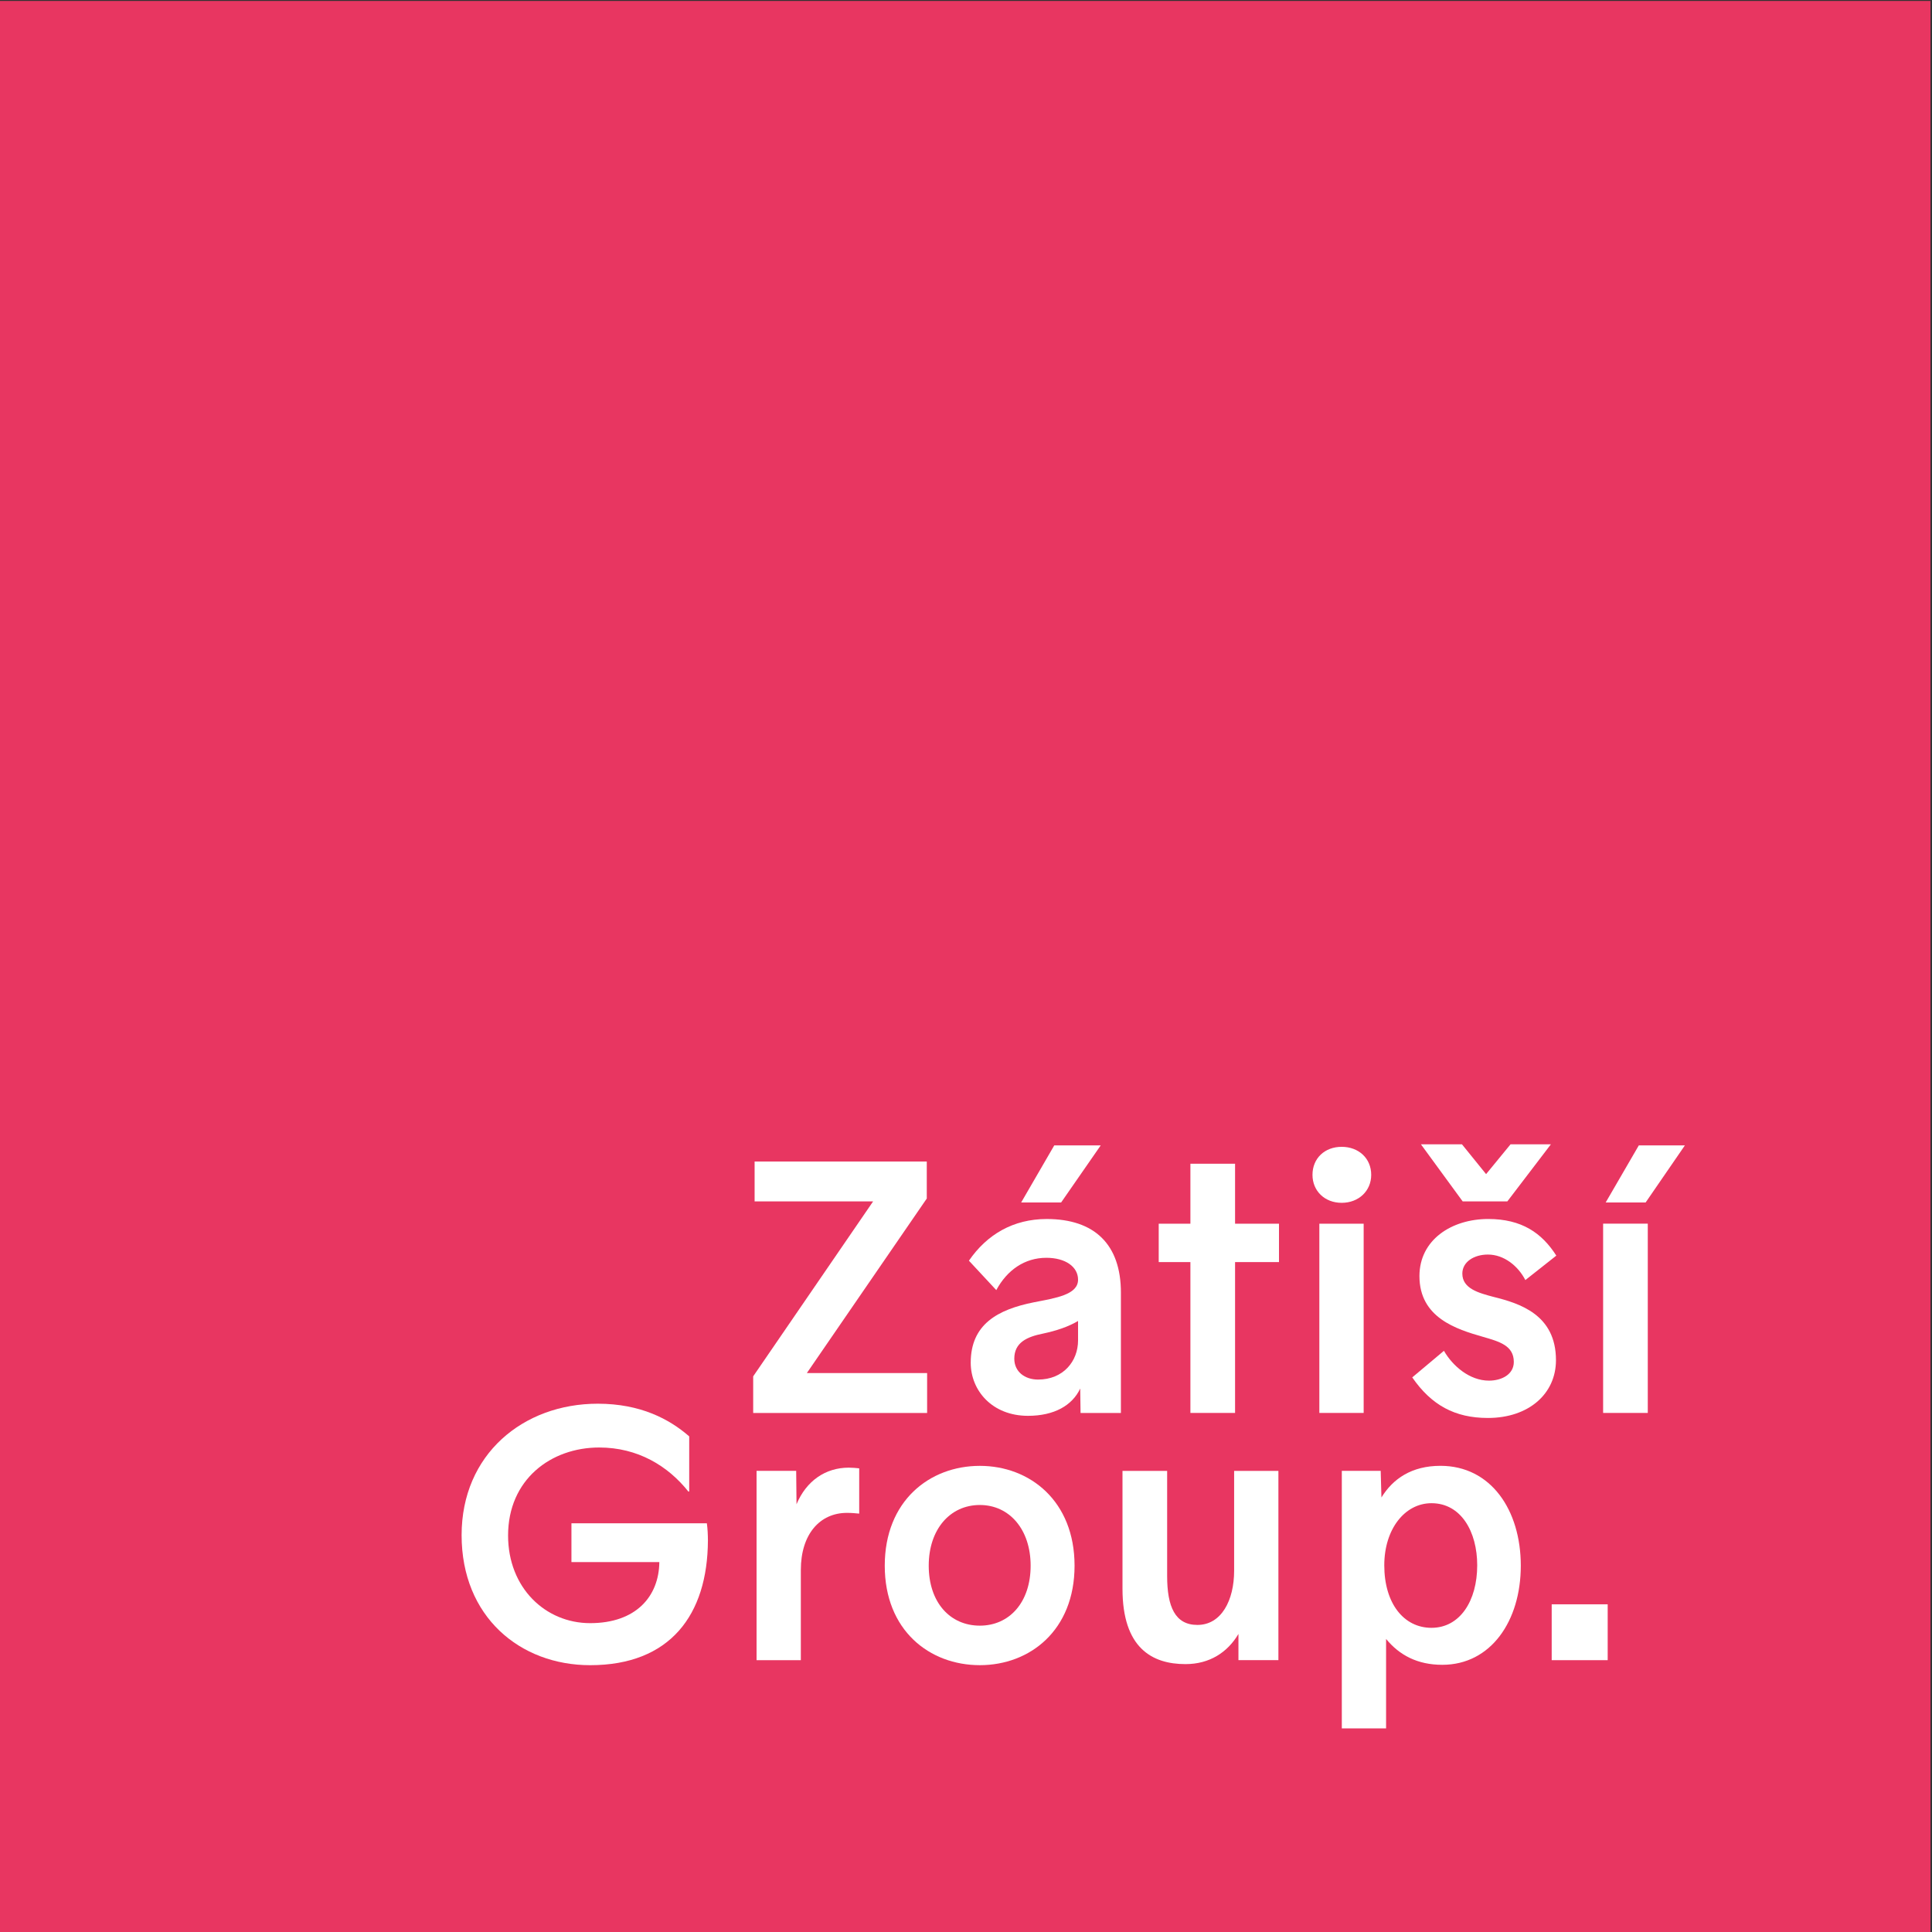 <?xml version="1.0" encoding="UTF-8" standalone="no"?>
<!-- Created with Inkscape (http://www.inkscape.org/) -->

<svg
   version="1.1"
   id="svg2"
   xml:space="preserve"
   width="353.333"
   height="353.333"
   viewBox="0 0 353.333 353.333"
   xmlns="http://www.w3.org/2000/svg"
   xmlns:svg="http://www.w3.org/2000/svg"><rect x="0" y="0" width="353.333" height="353.333" fill="#333333" stroke="none"/><defs
     id="defs6"><clipPath
       clipPathUnits="userSpaceOnUse"
       id="clipPath22"><path
         d="M 0,768 H 1366 V 0 H 0 Z"
         id="path20" /></clipPath></defs><g
     id="g8"
     transform="matrix(1.333,0,0,-1.333,-764,692)"><path
       d="M 838,254 H 573 v 265 h 265 z"
       style="fill:#e83661;fill-opacity:1;fill-rule:nonzero;stroke:none"
       id="path10" /><g
       id="g12"
       transform="translate(700.295,359.769)"><path
         d="M 0,0 V -5.074 L -16.453,-29.02 h 16.5 v -5.476 h -23.863 v 5.026 L -7.363,-5.471 H -23.621 V 0 Z"
         style="fill:#ffffff;fill-opacity:1;fill-rule:nonzero;stroke:none"
         id="path14" /></g><g
       id="g16"><g
         id="g18"
         clip-path="url(#clipPath22)"><g
           id="g24"
           transform="translate(718.726,354.151)"><path
             d="m 0,0 h -5.482 l 4.542,7.836 h 6.375 z m 2.324,-18.925 v 2.667 c -1.337,-0.792 -2.969,-1.336 -4.796,-1.726 -2.224,-0.444 -3.951,-1.231 -3.951,-3.449 0,-1.774 1.432,-2.862 3.259,-2.862 3.46,0 5.488,2.514 5.488,5.37 m 5.879,6.559 V -28.878 H 2.667 l -0.047,3.354 c -1.089,-2.319 -3.56,-3.745 -7.168,-3.745 -4.89,0 -7.854,3.449 -7.854,7.292 0,5.27 3.709,7.292 8.646,8.28 3.017,0.592 6.08,1.035 6.08,3.105 0,1.774 -1.732,3.004 -4.352,3.004 -2.963,0 -5.382,-1.674 -6.867,-4.435 l -3.755,4.039 c 2.472,3.595 6.08,5.718 10.674,5.718 6.572,0 10.179,-3.501 10.179,-10.1"
             style="fill:#ffffff;fill-opacity:1;fill-rule:nonzero;stroke:none"
             id="path26" /></g><g
           id="g28"
           transform="translate(736.464,351.244)"><path
             d="M 0,0 V 8.227 H 6.128 V 0 h 6.026 V -5.269 H 6.128 V -25.968 H 0 V -5.269 H -4.347 V 0 Z"
             style="fill:#ffffff;fill-opacity:1;fill-rule:nonzero;stroke:none"
             id="path30" /></g><path
           d="m 760.234,325.275 h -6.08 v 25.968 h 6.08 z m 1.036,32.669 c 0,-2.217 -1.728,-3.839 -4.052,-3.839 -2.324,0 -4.004,1.622 -4.004,3.839 0,2.271 1.68,3.844 4.004,3.844 2.324,0 4.052,-1.573 4.052,-3.844"
           style="fill:#ffffff;fill-opacity:1;fill-rule:nonzero;stroke:none"
           id="path32" /><g
           id="g34"
           transform="translate(779.946,354.3)"><path
             d="m 0,0 h -6.127 l -5.73,7.836 h 5.629 l 3.313,-4.093 3.359,4.093 h 5.535 z m 2.473,-10.793 c -0.988,1.922 -2.916,3.501 -5.14,3.501 -1.881,0 -3.507,-0.987 -3.507,-2.614 0,-2.07 2.271,-2.661 4.294,-3.199 3.56,-0.887 8.552,-2.419 8.552,-8.676 0,-4.631 -3.756,-7.931 -9.339,-7.931 -4.548,0 -7.759,1.775 -10.379,5.566 l 4.347,3.648 c 1.188,-2.07 3.512,-4.093 6.18,-4.093 1.727,0 3.407,0.84 3.407,2.568 0,2.264 -2.023,2.802 -4.246,3.447 -3.609,1.035 -8.701,2.608 -8.701,8.327 0,4.974 4.401,7.836 9.44,7.836 4.595,0 7.362,-1.922 9.338,-5.026 z"
             style="fill:#ffffff;fill-opacity:1;fill-rule:nonzero;stroke:none"
             id="path36" /></g><g
           id="g38"
           transform="translate(804.307,361.986)"><path
             d="M 0,0 -5.388,-7.836 H -10.87 L -6.322,0 Z m -5.092,-36.708 h -6.127 v 25.969 h 6.127 z"
             style="fill:#ffffff;fill-opacity:1;fill-rule:nonzero;stroke:none"
             id="path40" /></g><g
           id="g42"
           transform="translate(667.702,314.522)"><path
             d="m 0,0 -0.101,-0.048 c -2.815,3.549 -6.966,6.062 -12.253,6.062 -6.619,0 -12.497,-4.388 -12.497,-12.076 0,-7.192 5.133,-12.023 11.26,-12.023 6.275,0 9.439,3.648 9.492,8.38 h -12.059 v 5.322 H 2.419 c 0.1,-0.644 0.147,-1.626 0.147,-2.365 -0.047,-10.202 -5.186,-17.104 -16.157,-17.104 -9.634,0 -17.636,6.654 -17.636,17.843 0,11.083 8.446,18.031 18.677,18.031 5.879,0 9.835,-2.117 12.55,-4.482 z"
             style="fill:#ffffff;fill-opacity:1;fill-rule:nonzero;stroke:none"
             id="path44" /></g><g
           id="g46"
           transform="translate(691.024,311.466)"><path
             d="m 0,0 c -0.544,0.047 -0.987,0.101 -1.68,0.101 -3.708,0 -6.328,-2.911 -6.328,-7.836 v -12.372 h -6.074 V 5.867 h 5.436 l 0.047,-4.584 c 1.336,3.199 3.956,5.022 7.167,5.022 0.492,0 1.036,-0.048 1.432,-0.095 z"
             style="fill:#ffffff;fill-opacity:1;fill-rule:nonzero;stroke:none"
             id="path48" /></g><g
           id="g50"
           transform="translate(714.544,304.321)"><path
             d="m 0,0 c 0,4.979 -2.916,8.327 -6.967,8.327 -4.098,0 -7.014,-3.348 -7.014,-8.327 0,-5.027 2.916,-8.227 7.014,-8.227 C -2.916,-8.227 0,-5.027 0,0 m 6.026,0 c 0,-8.871 -6.127,-13.649 -12.993,-13.649 -6.92,0 -13.047,4.778 -13.047,13.649 0,8.871 6.127,13.696 13.047,13.696 C -0.101,13.696 6.026,8.871 6.026,0"
             style="fill:#ffffff;fill-opacity:1;fill-rule:nonzero;stroke:none"
             id="path52" /></g><g
           id="g54"
           transform="translate(743.055,291.361)"><path
             d="m 0,0 v 3.596 c -1.484,-2.514 -3.951,-4.14 -7.263,-4.14 -4.595,0 -8.646,2.218 -8.646,10.35 v 16.162 h 6.127 V 11.532 c 0,-4.187 1.082,-6.7 4.151,-6.7 3.307,0 5.039,3.395 5.039,7.439 V 25.968 H 5.482 V 0 Z"
             style="fill:#ffffff;fill-opacity:1;fill-rule:nonzero;stroke:none"
             id="path56" /></g><g
           id="g58"
           transform="translate(769.539,312.894)"><path
             d="m 0,0 c -3.655,0 -6.476,-3.548 -6.476,-8.521 0,-5.223 2.673,-8.577 6.476,-8.577 3.903,0 6.274,3.697 6.274,8.577 C 6.274,-3.892 4.051,0 0,0 m 1.484,-22.172 c -3.412,0 -5.884,1.325 -7.712,3.549 v -12.272 h -6.074 V 4.436 h 5.335 l 0.101,-3.649 c 1.579,2.567 4.151,4.341 8.102,4.341 6.913,0 11.018,-6.063 11.018,-13.703 0,-7.588 -4.105,-13.597 -10.77,-13.597"
             style="fill:#ffffff;fill-opacity:1;fill-rule:nonzero;stroke:none"
             id="path60" /></g><path
           d="m 793.714,291.358 h -7.682 v 7.664 h 7.682 z"
           style="fill:#ffffff;fill-opacity:1;fill-rule:nonzero;stroke:none"
           id="path62" /></g></g></g></svg>
